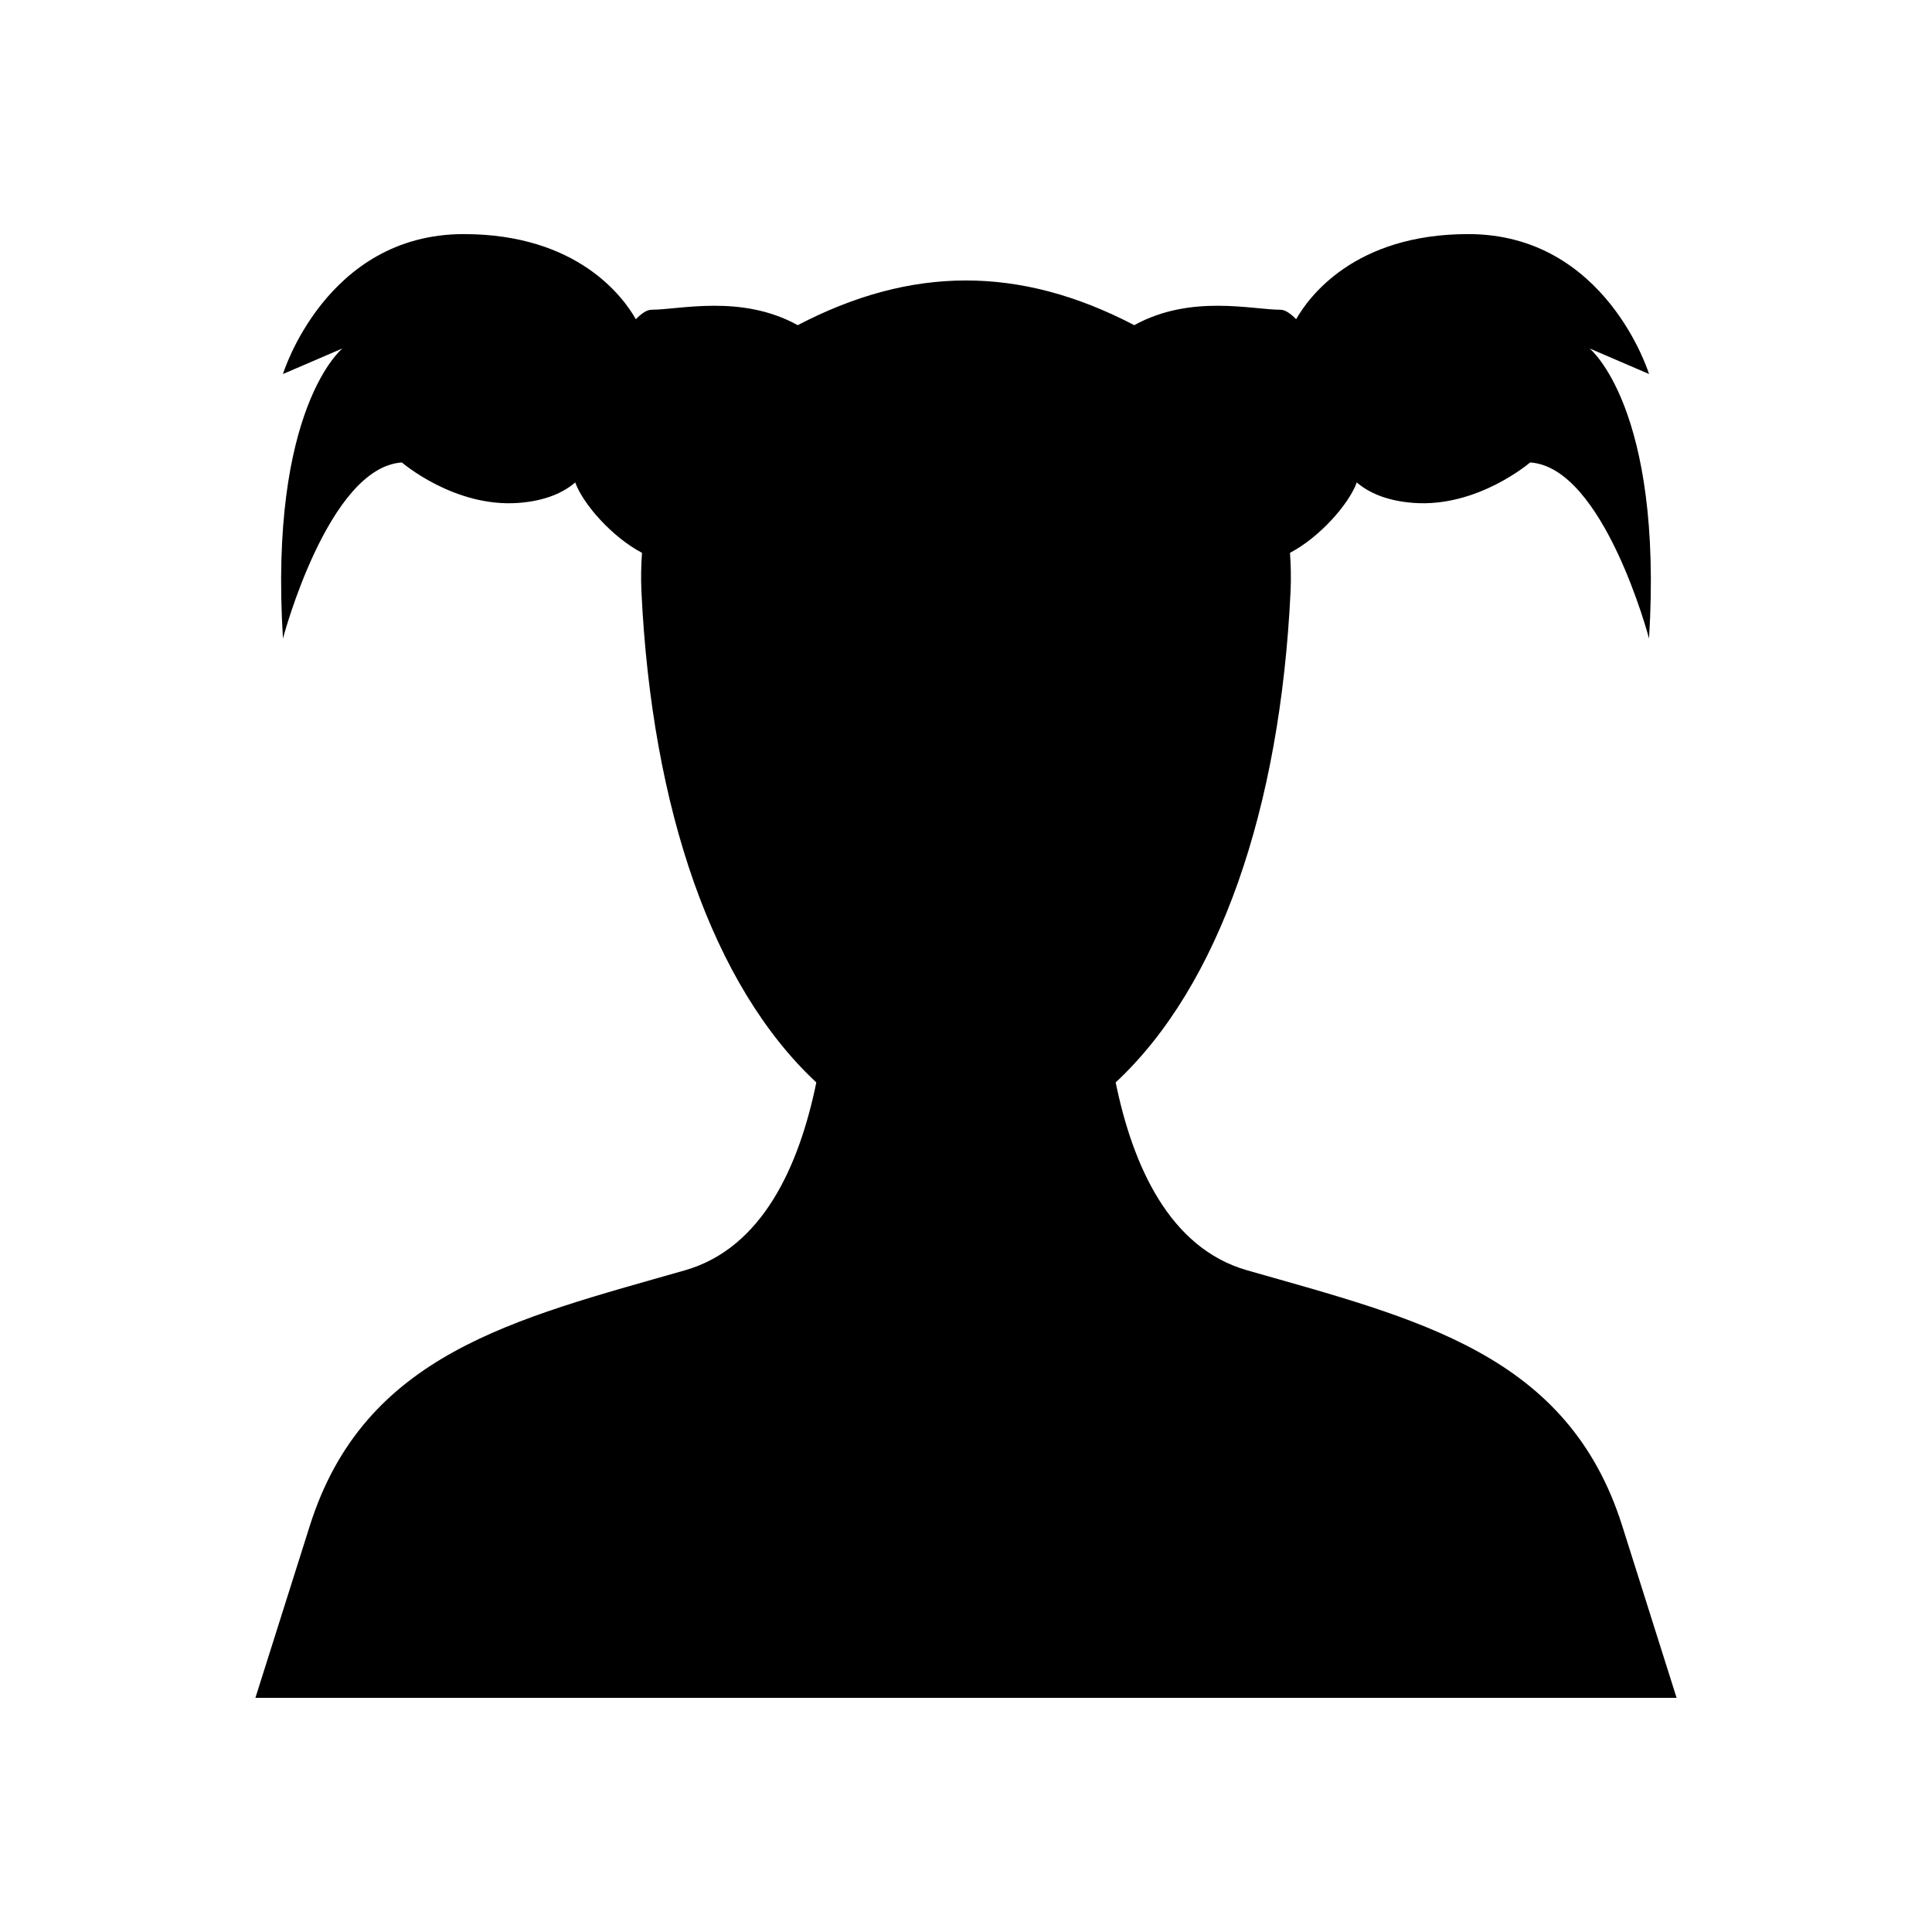 <?xml version="1.0" encoding="UTF-8"?>
<!-- Uploaded to: ICON Repo, www.iconrepo.com, Generator: ICON Repo Mixer Tools -->
<svg fill="#000000" width="800px" height="800px" version="1.1" viewBox="144 144 512 512" xmlns="http://www.w3.org/2000/svg">
 <path d="m474.48 480.64c-20.547-5.871-30.285-27.672-34.816-49.785 27.477-25.609 43.605-72.555 46.344-130.05 0.172-3.602 0.078-7-0.145-10.301 7.922-4.172 15.441-12.773 17.605-18.402 0.027-0.078 0.031-0.195 0.059-0.277 2.894 2.5 7.574 4.891 15.074 5.449 17.02 1.262 30.891-10.719 30.891-10.719 19.543 1.262 31.52 46.648 31.52 46.648 3.781-61.148-15.762-76.867-15.762-76.867l15.762 6.781s-11.348-37.082-47.91-37.082c-30.172 0-42.289 16.707-45.613 22.562-1.496-1.543-2.93-2.516-4.191-2.516-7.453 0-23.711-4.172-38.711 4.09-30.359-15.852-59.051-15.73-89.18 0-14.996-8.262-31.258-4.09-38.711-4.09-1.262 0-2.691 0.973-4.188 2.516-3.324-5.852-15.441-22.559-45.613-22.559-36.562 0-47.91 37.082-47.91 37.082l15.762-6.781s-19.543 15.719-15.762 76.867c0 0 11.977-45.387 31.52-46.648 0 0 13.867 11.977 30.891 10.719 7.5-0.555 12.18-2.945 15.074-5.449 0.027 0.082 0.027 0.199 0.059 0.277 2.164 5.629 9.684 14.23 17.605 18.402-0.223 3.301-0.316 6.699-0.145 10.301 2.738 57.492 18.867 104.44 46.344 130.05-4.531 22.113-14.266 43.914-34.816 49.785-45.391 12.969-85.012 22.141-99.422 67.723l-14.41 45.578h376.63l-14.41-45.582c-14.406-45.582-54.031-54.754-99.422-67.723z"/>
</svg>